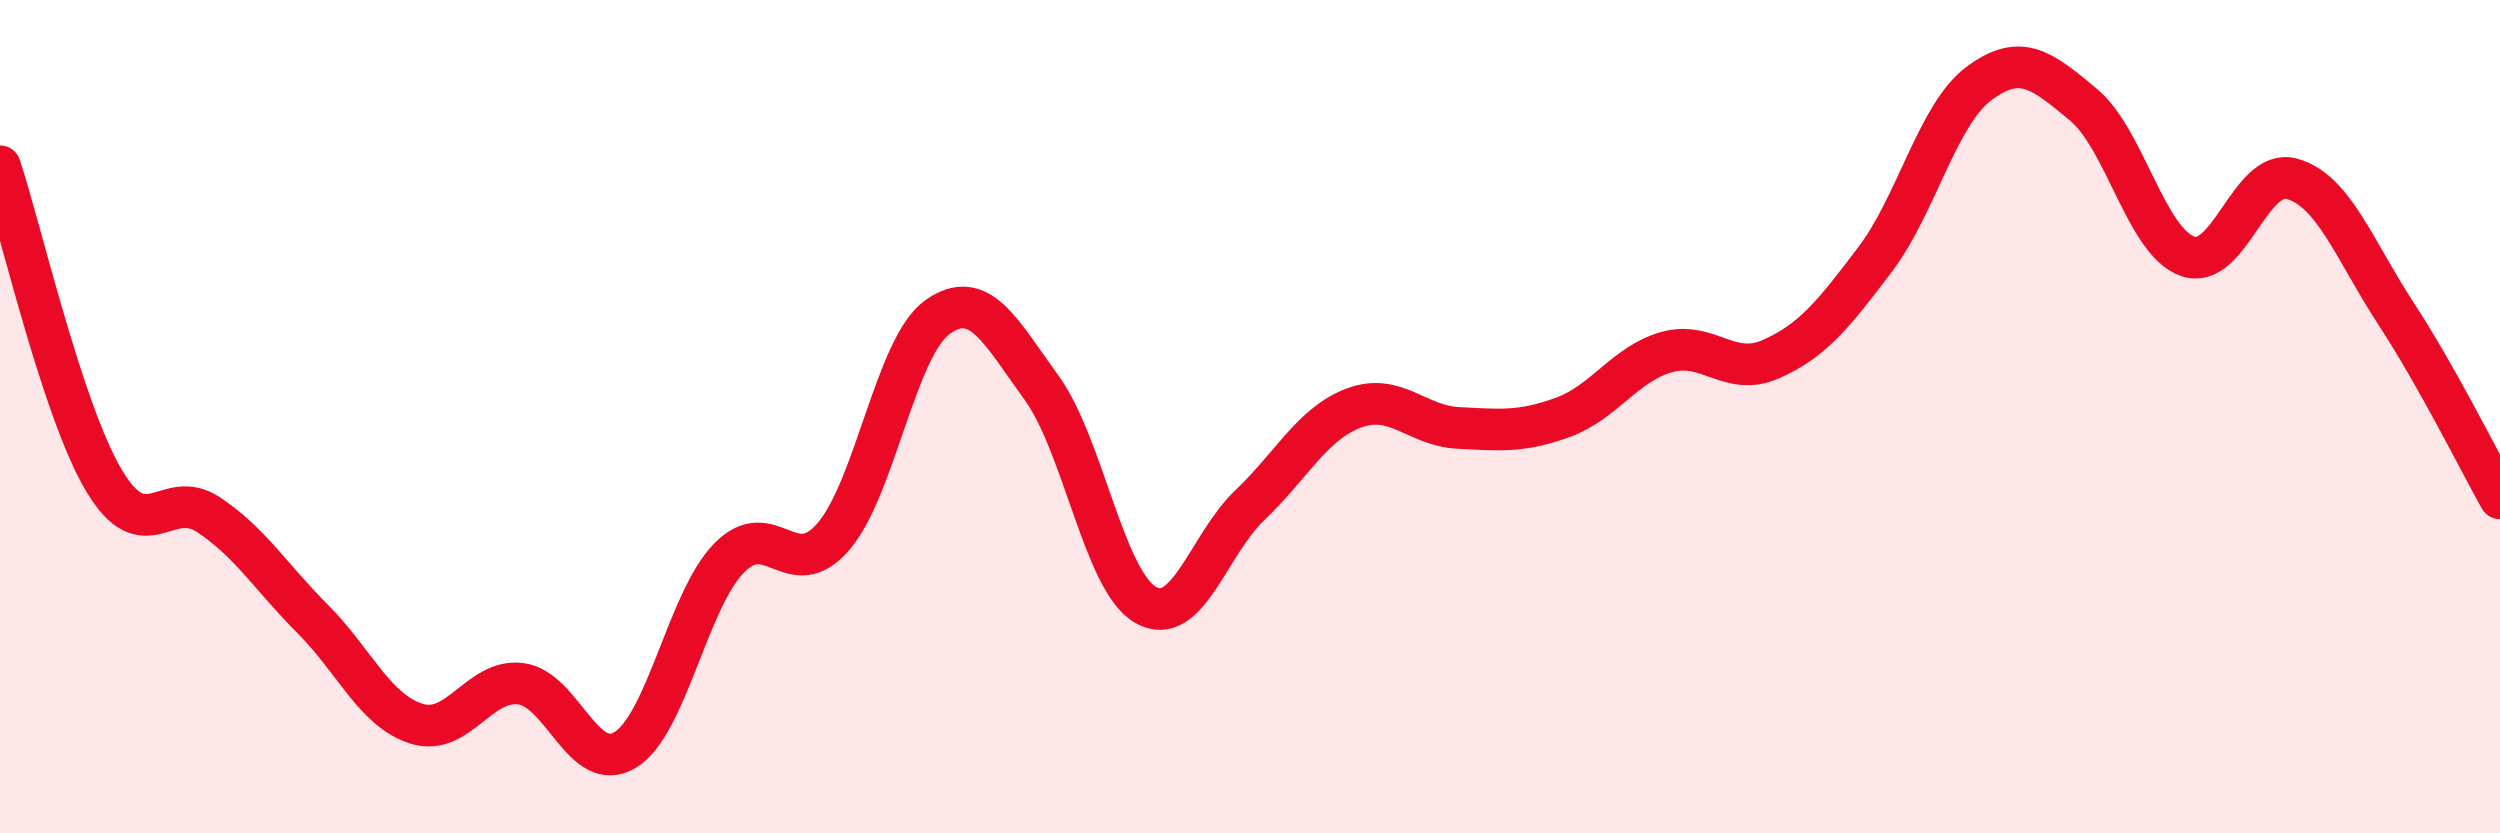 
    <svg width="60" height="20" viewBox="0 0 60 20" xmlns="http://www.w3.org/2000/svg">
      <path
        d="M 0,3.99 C 0.5,5.5 1.5,9.87 2.5,11.54 C 3.5,13.21 4,11.69 5,12.35 C 6,13.01 6.5,13.85 7.5,14.85 C 8.5,15.85 9,17.06 10,17.37 C 11,17.68 11.5,16.28 12.5,16.41 C 13.5,16.54 14,18.6 15,18 C 16,17.4 16.5,14.41 17.5,13.39 C 18.5,12.37 19,14.04 20,12.88 C 21,11.72 21.5,8.32 22.5,7.61 C 23.5,6.9 24,7.93 25,9.31 C 26,10.69 26.5,13.96 27.5,14.52 C 28.5,15.08 29,13.07 30,12.12 C 31,11.17 31.5,10.16 32.5,9.79 C 33.5,9.42 34,10.22 35,10.27 C 36,10.32 36.5,10.38 37.5,10.02 C 38.5,9.66 39,8.73 40,8.45 C 41,8.17 41.5,9.06 42.5,8.62 C 43.5,8.18 44,7.55 45,6.23 C 46,4.91 46.5,2.74 47.5,2 C 48.5,1.26 49,1.68 50,2.51 C 51,3.34 51.5,5.79 52.5,6.15 C 53.5,6.51 54,4.02 55,4.29 C 56,4.56 56.5,5.99 57.5,7.52 C 58.5,9.05 59.5,11.07 60,11.96L60 20L0 20Z"
        fill="#EB0A25"
        opacity="0.1"
        stroke-linecap="round"
        stroke-linejoin="round"
      />
      <path
        d="M 0,3.99 C 0.5,5.5 1.5,9.87 2.5,11.54 C 3.5,13.21 4,11.69 5,12.35 C 6,13.01 6.5,13.85 7.5,14.85 C 8.5,15.85 9,17.06 10,17.37 C 11,17.68 11.5,16.28 12.5,16.41 C 13.5,16.54 14,18.6 15,18 C 16,17.4 16.5,14.41 17.5,13.39 C 18.5,12.37 19,14.04 20,12.88 C 21,11.72 21.5,8.32 22.5,7.61 C 23.5,6.9 24,7.93 25,9.31 C 26,10.69 26.5,13.96 27.5,14.52 C 28.5,15.08 29,13.07 30,12.12 C 31,11.17 31.5,10.16 32.5,9.79 C 33.5,9.42 34,10.22 35,10.27 C 36,10.32 36.5,10.38 37.5,10.02 C 38.5,9.66 39,8.73 40,8.45 C 41,8.17 41.5,9.06 42.5,8.62 C 43.5,8.18 44,7.55 45,6.23 C 46,4.91 46.5,2.74 47.5,2 C 48.5,1.26 49,1.68 50,2.51 C 51,3.34 51.5,5.79 52.5,6.15 C 53.5,6.51 54,4.02 55,4.29 C 56,4.56 56.5,5.99 57.5,7.52 C 58.5,9.05 59.5,11.07 60,11.96"
        stroke="#EB0A25"
        stroke-width="1"
        fill="none"
        stroke-linecap="round"
        stroke-linejoin="round"
      />
    </svg>
  